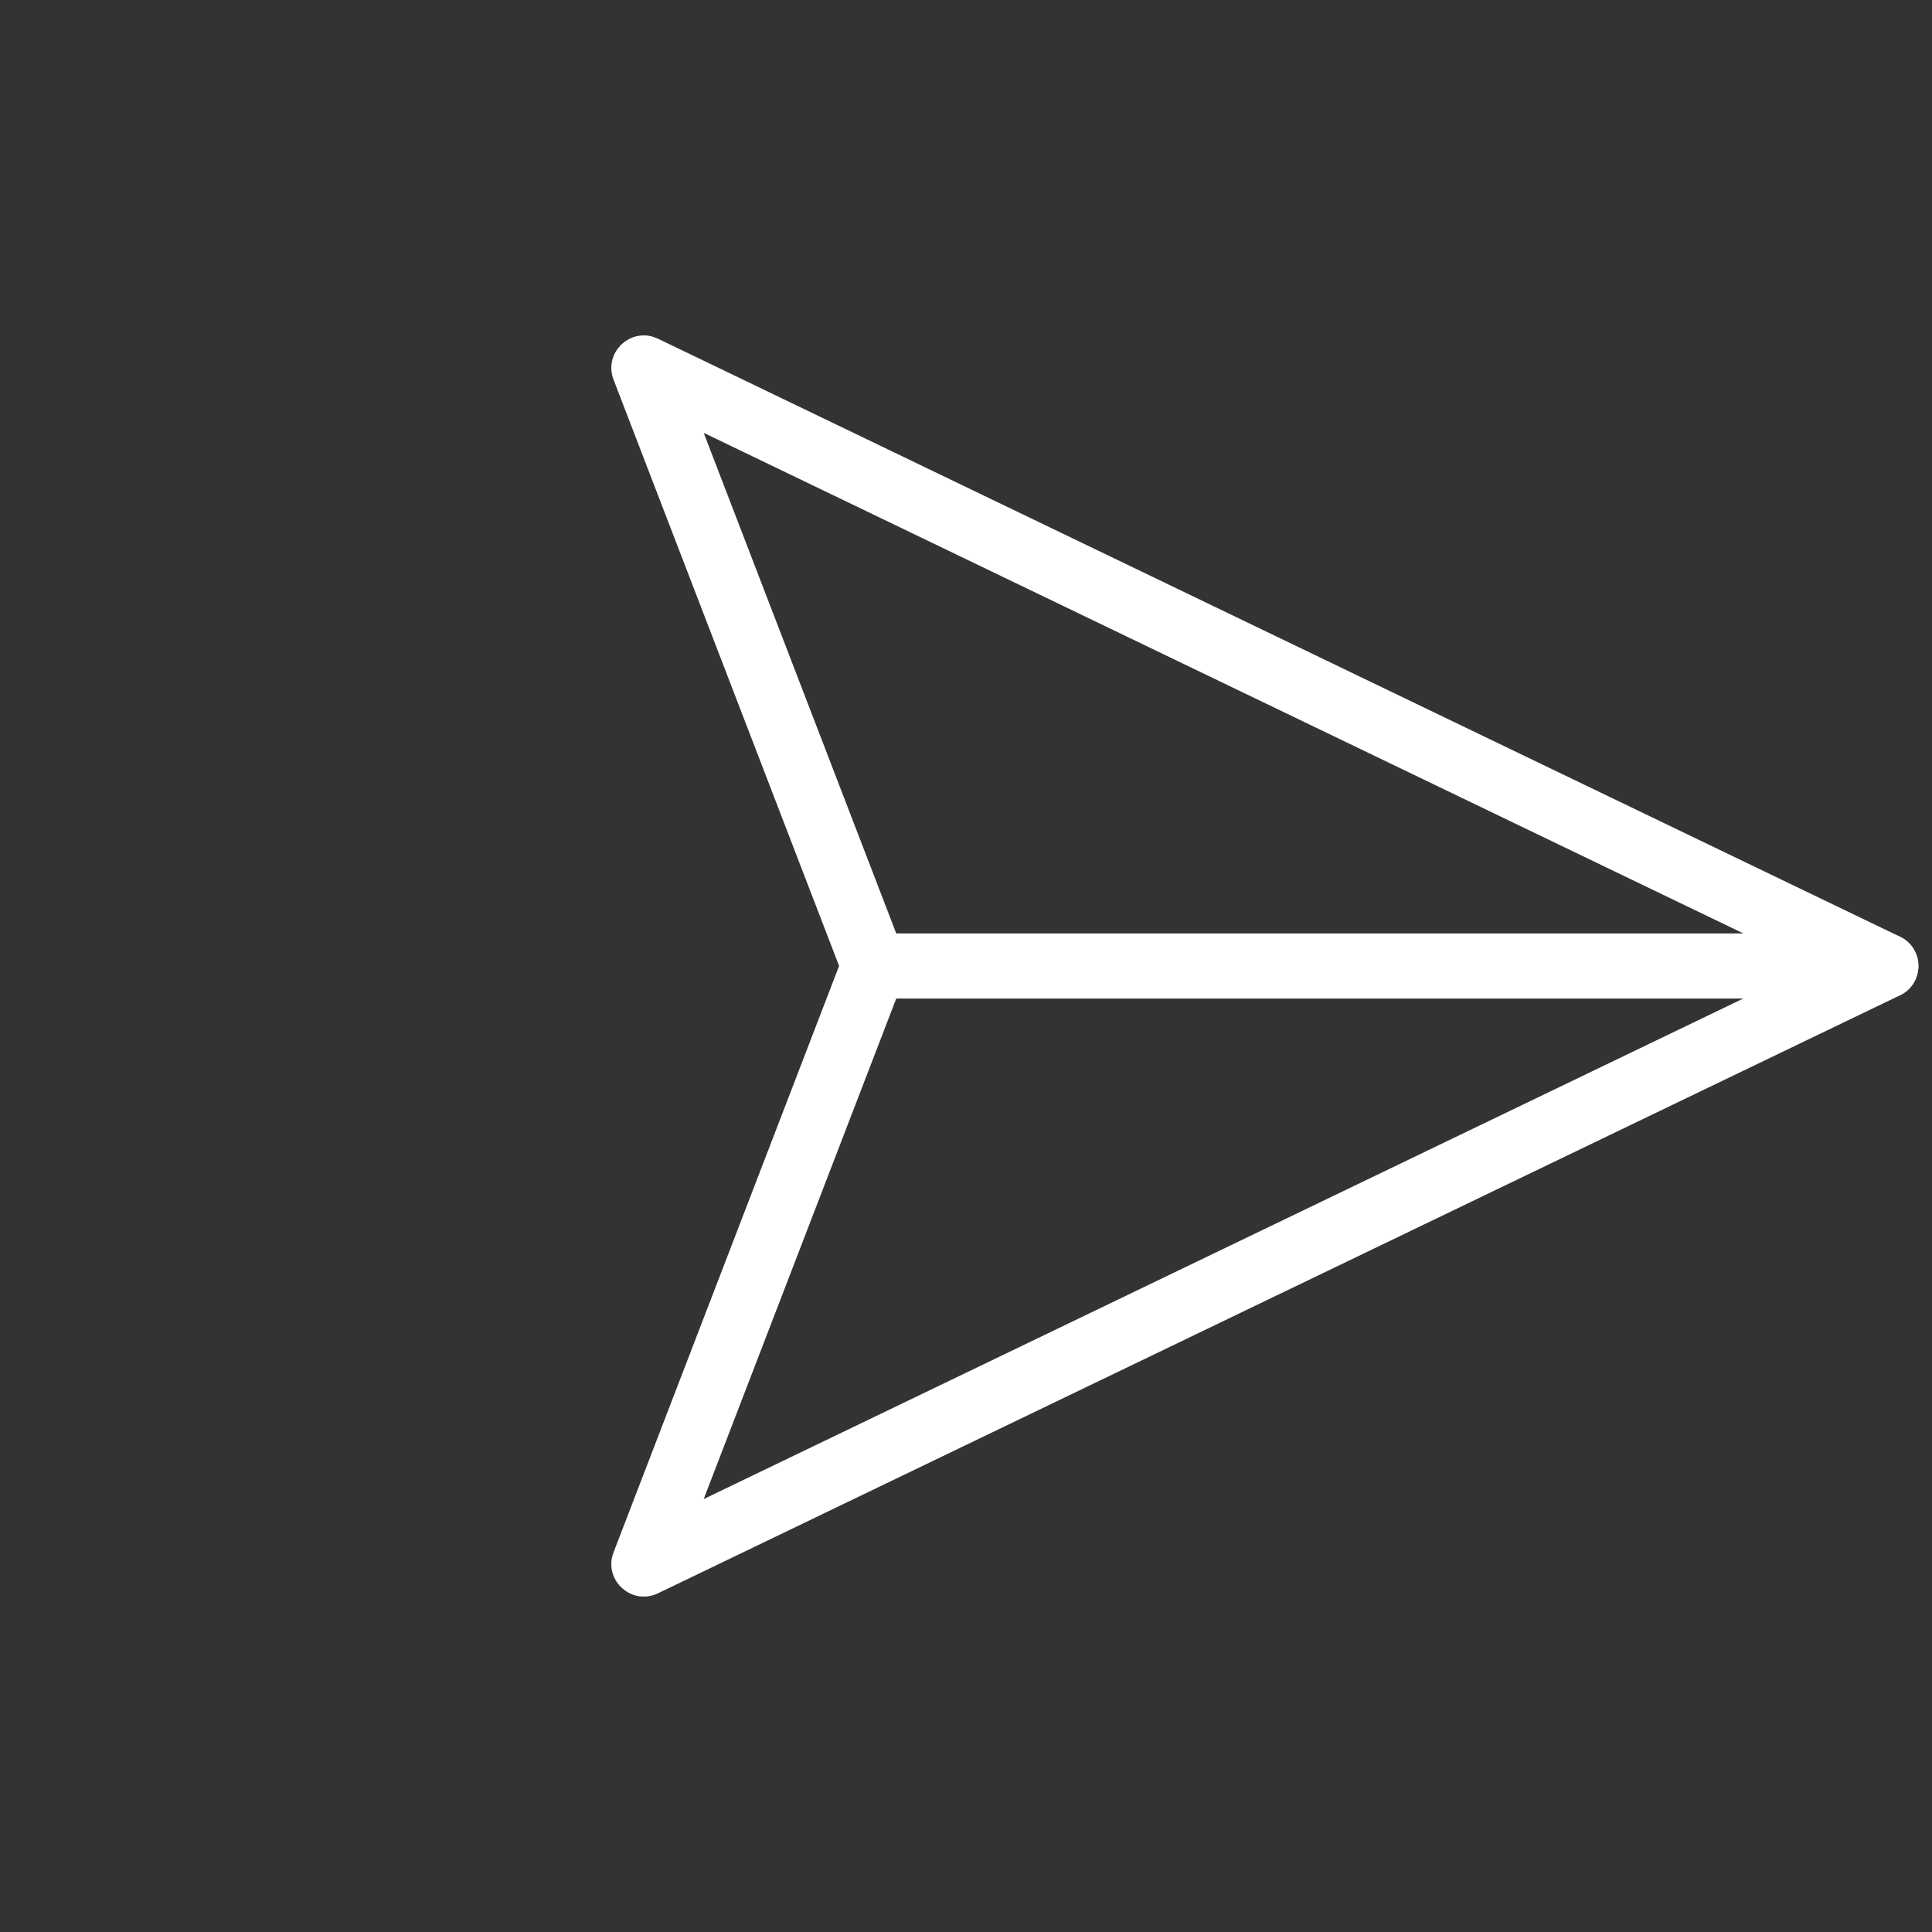 <?xml version="1.0" encoding="UTF-8"?>
<svg width="29.7px" height="29.7px" viewBox="0 0 29.7 29.7" version="1.1" xmlns="http://www.w3.org/2000/svg" xmlns:xlink="http://www.w3.org/1999/xlink">
    <rect x="0" y="0" width="29.7" height="29.7" fill="#333333" stroke="none"/>
    <title>04-iconos/01-24x24_/General icons/Enviar</title>
    <g id="Page-1" stroke="none" stroke-width="1" fill="#FFFFFF" fill-rule="evenodd">
        <g id="A020-Vivi-TecladoYChips-EnviarMensaje" transform="translate(-315.151, -318.15)" fill-rule="nonzero">
            <g id="Group-5" transform="translate(8, 312)">
                <g id="Group" transform="translate(304, 0)">
                    <g id="04-iconos/01-24x24_/General-icons/Enviar" transform="translate(18.001, 21) rotate(-315) translate(-18.001, -21) translate(7.5, 10.5)">
                        <g id="Shape-Mask" transform="translate(0, -0)">
                            <g id="Mask" transform="translate(0, 0)" fill="#FFFFFF">
                                <g id="Enviar" transform="translate(0, 0)">
                                    <path d="M20.146,0.147 C20.342,-0.048 20.658,-0.048 20.854,0.147 C21.027,0.321 21.046,0.59 20.911,0.785 L20.854,0.855 L9.854,11.855 C9.658,12.05 9.342,12.05 9.146,11.855 C8.973,11.681 8.954,11.412 9.089,11.217 L9.146,11.147 L20.146,0.147 Z" id="Path"></path>
                                    <path d="M0.335,7.029 L0.249,7.068 C-0.094,7.262 -0.087,7.787 0.297,7.958 L9.121,11.879 L13.043,20.704 C13.227,21.118 13.822,21.094 13.972,20.666 L20.972,0.666 C21.11,0.271 20.73,-0.109 20.335,0.029 L0.335,7.029 Z M19.685,1.315 L13.444,19.146 L9.957,11.298 L9.912,11.218 C9.86,11.142 9.788,11.082 9.703,11.044 L1.854,7.556 L19.685,1.315 Z" id="Path"></path>
                                </g>
                            </g>
                        </g>
                    </g>
                </g>
            </g>
        </g>
    </g>
</svg>